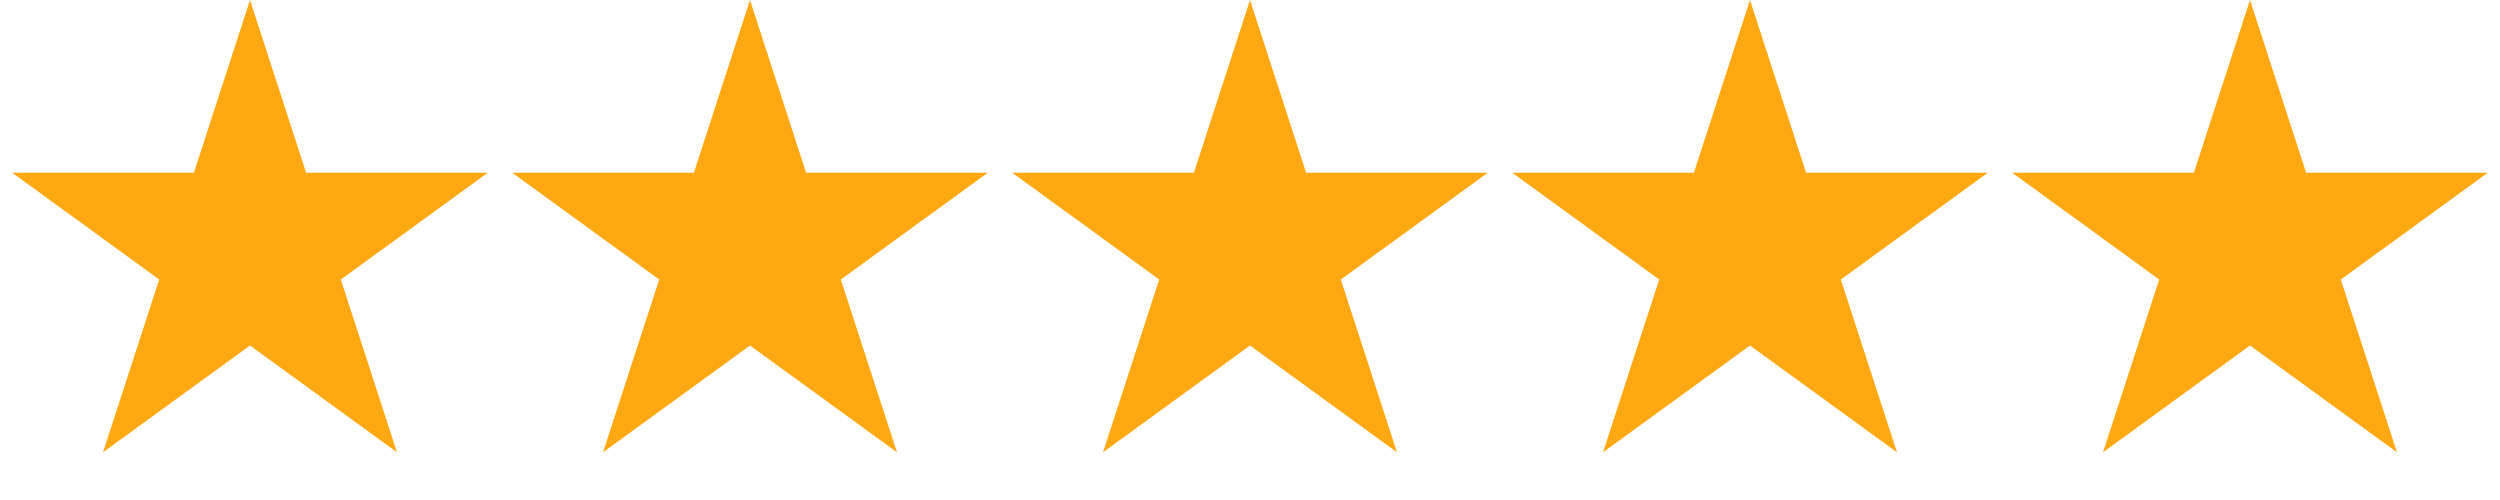 <svg xmlns="http://www.w3.org/2000/svg" width="140" height="28" viewBox="0 0 140 28" fill="none"><path d="M14 0L17.143 9.674H27.315L19.086 15.652L22.229 25.326L14 19.348L5.771 25.326L8.914 15.652L0.685 9.674H10.857L14 0Z" fill="#FFA812"></path><path d="M42 0L45.143 9.674H55.315L47.086 15.652L50.229 25.326L42 19.348L33.771 25.326L36.914 15.652L28.685 9.674H38.857L42 0Z" fill="#FFA812"></path><path d="M70 0L73.143 9.674H83.315L75.086 15.652L78.229 25.326L70 19.348L61.771 25.326L64.914 15.652L56.685 9.674H66.857L70 0Z" fill="#FFA812"></path><path d="M98 0L101.143 9.674H111.315L103.086 15.652L106.229 25.326L98 19.348L89.771 25.326L92.914 15.652L84.685 9.674H94.857L98 0Z" fill="#FFA812"></path><path d="M126 1.618L128.668 9.828L128.78 10.174H129.143H137.776L130.792 15.248L130.498 15.461L130.61 15.807L133.278 24.017L126.294 18.943L126 18.73L125.706 18.943L118.722 24.017L121.39 15.807L121.502 15.461L121.208 15.248L114.224 10.174H122.857H123.22L123.332 9.828L126 1.618Z" fill="#FFA812" stroke="#FFA812"></path></svg>